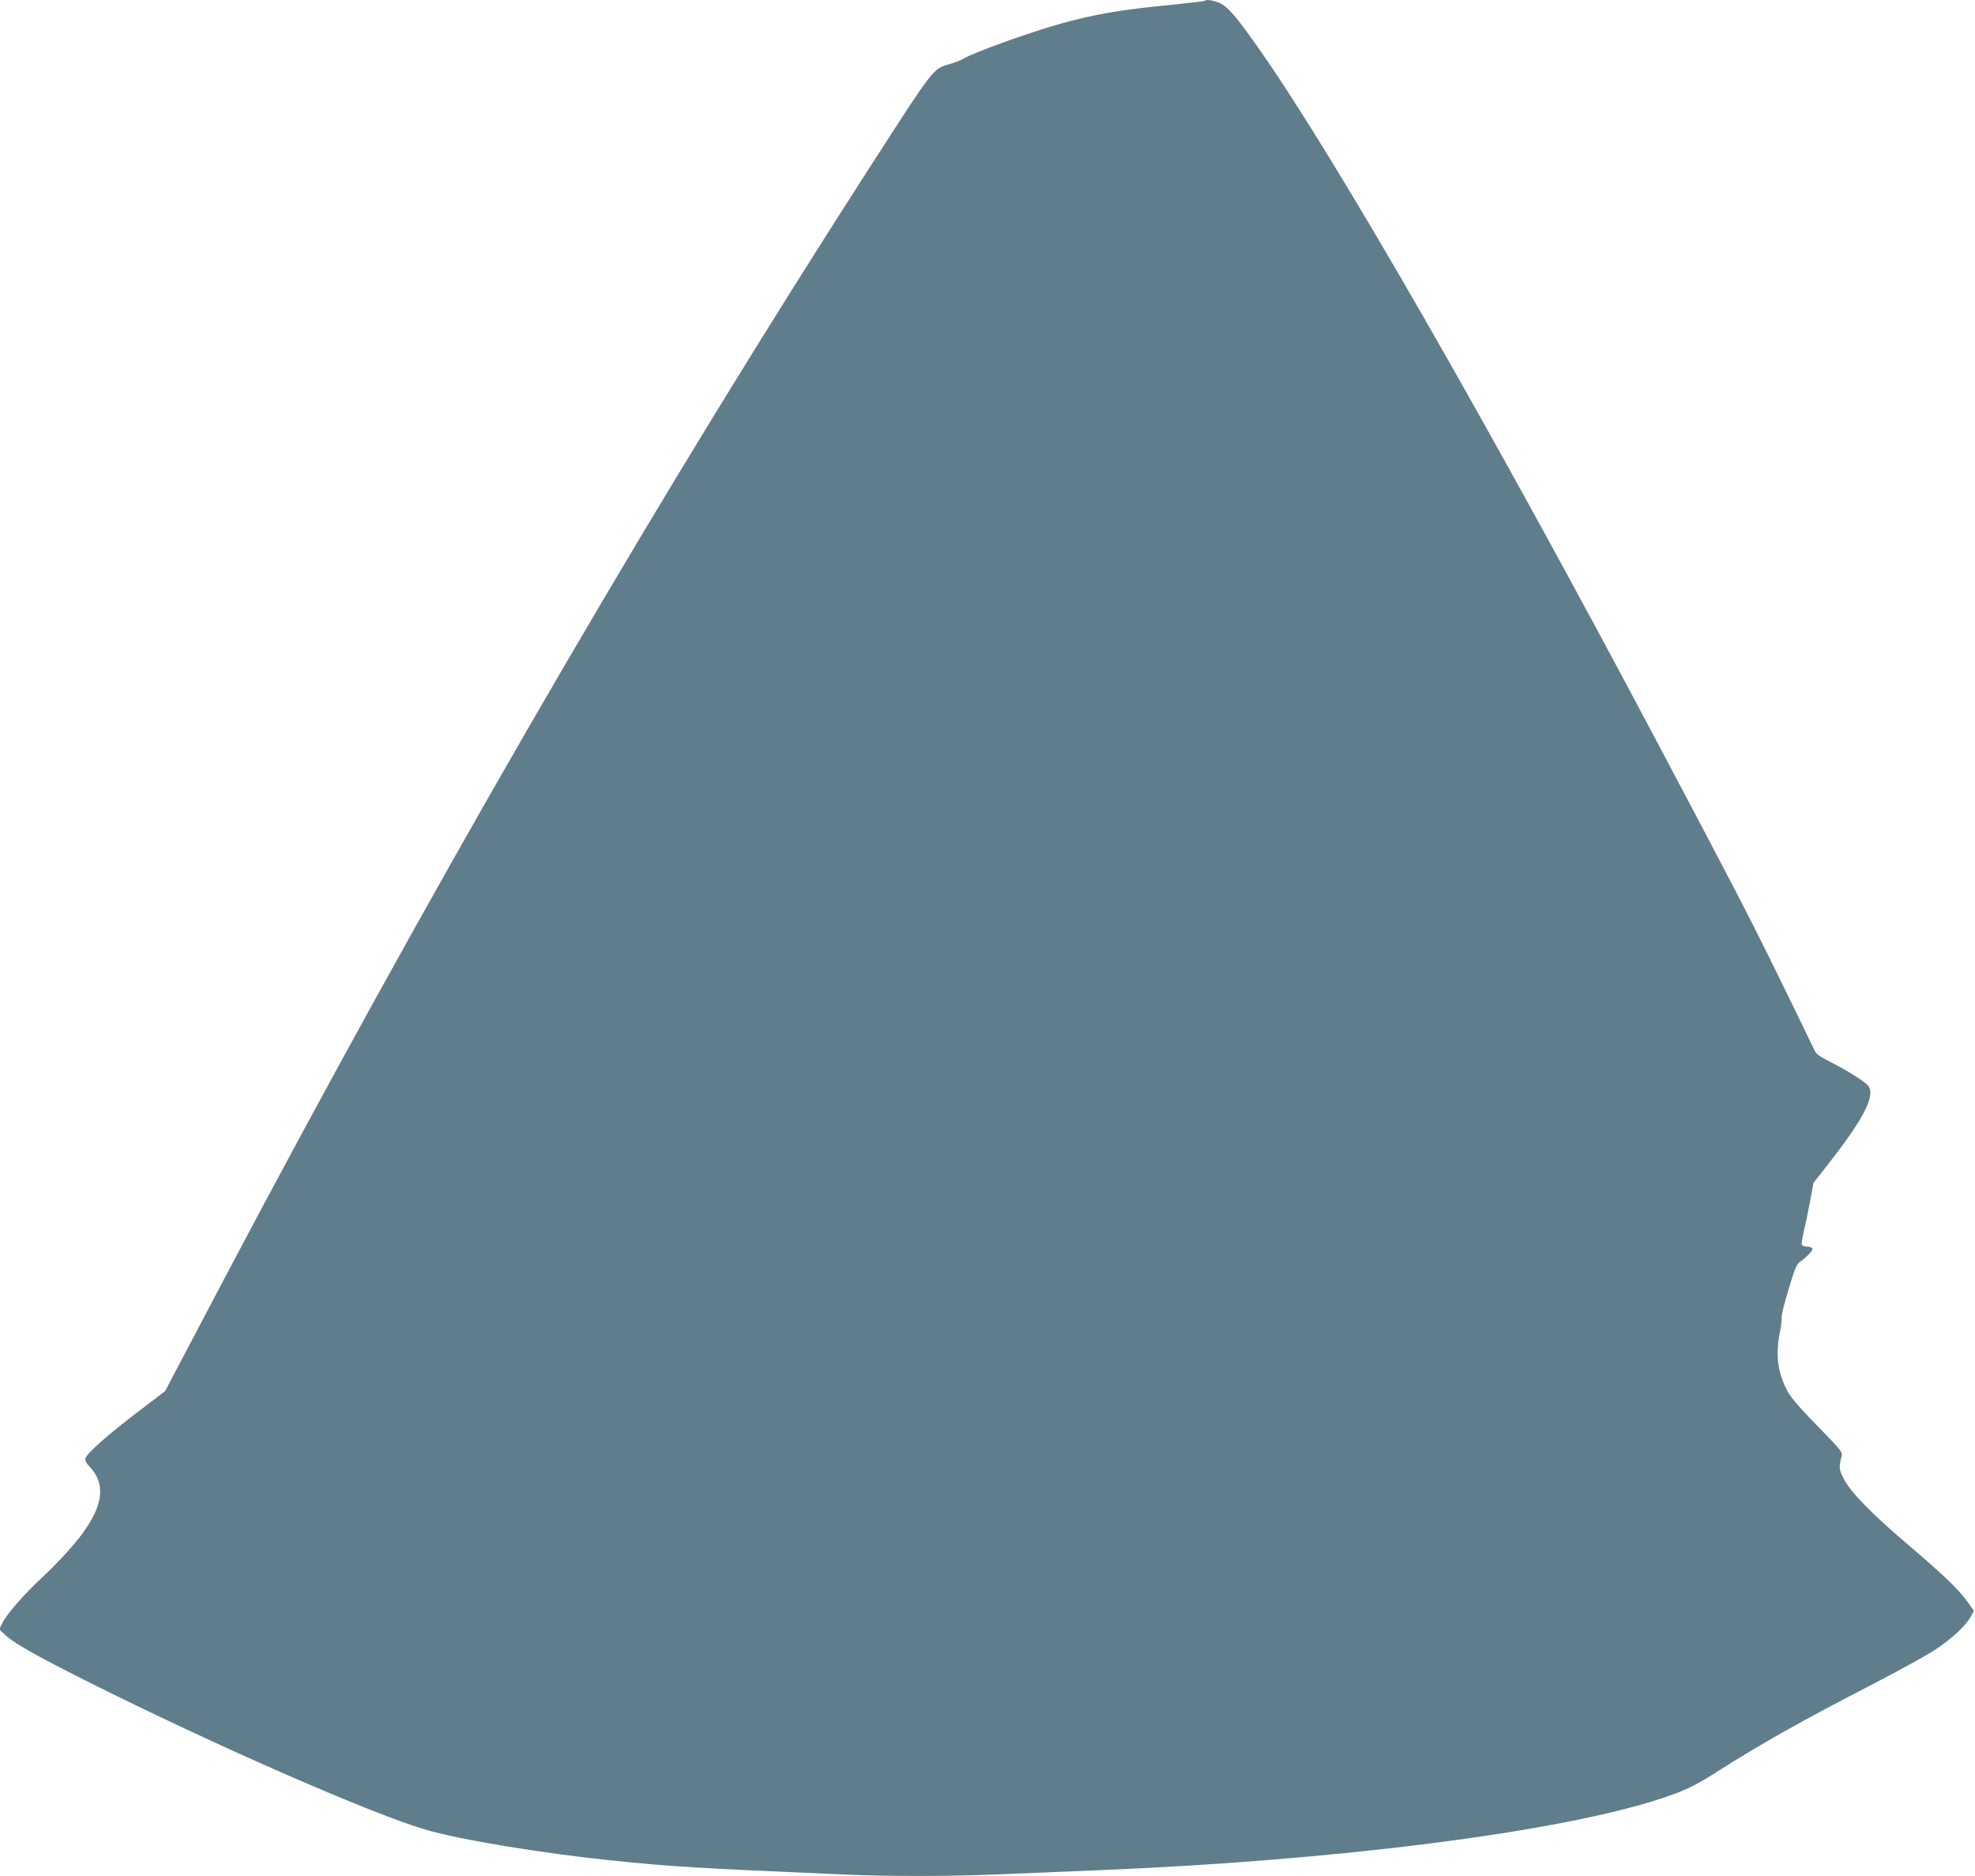 <?xml version="1.0" standalone="no"?>
<!DOCTYPE svg PUBLIC "-//W3C//DTD SVG 20010904//EN"
 "http://www.w3.org/TR/2001/REC-SVG-20010904/DTD/svg10.dtd">
<svg version="1.0" xmlns="http://www.w3.org/2000/svg"
 width="1280pt" height="1216pt" viewBox="0 0 1280 1216"
 preserveAspectRatio="xMidYMid meet">
<g transform="translate(0,1216) scale(0.1,-0.1)"
fill="#607d8b" stroke="none">
<path d="M7808 12155 c-3 -3 -94 -14 -204 -25 -331 -32 -499 -60 -718 -120
-200 -55 -571 -188 -641 -230 -16 -10 -55 -25 -86 -34 -114 -32 -97 -10 -548
-711 -1298 -2018 -2595 -4238 -3898 -6675 -166 -311 -261 -490 -574 -1086
l-69 -131 -182 -139 c-192 -146 -323 -262 -334 -296 -4 -14 3 -29 24 -52 128
-131 84 -305 -140 -553 -46 -51 -121 -128 -167 -170 -110 -101 -228 -236 -255
-292 l-21 -43 46 -42 c61 -54 221 -143 569 -317 811 -404 1794 -834 2146 -938
219 -65 757 -154 1214 -201 394 -40 526 -48 1490 -90 298 -13 687 -13 995 0
132 5 416 17 630 26 1565 62 3025 248 3686 468 151 50 217 82 359 173 290 184
538 324 1020 573 162 84 340 182 394 218 106 70 199 157 230 215 l19 36 -45
63 c-56 77 -150 168 -378 362 -240 204 -376 344 -419 428 -34 67 -34 74 -15
151 6 25 -7 41 -158 195 -118 121 -172 184 -195 228 -63 119 -77 235 -47 381
8 42 13 84 11 94 -3 9 17 90 44 179 37 125 53 166 71 178 50 35 91 79 84 90
-4 7 -20 12 -36 12 -15 0 -30 6 -33 13 -2 6 4 46 14 87 10 41 28 128 40 193
l22 119 109 140 c220 282 294 429 246 490 -20 26 -139 101 -242 153 -84 43
-97 53 -112 89 -10 23 -115 239 -234 481 -204 415 -285 570 -812 1565 -1063
2004 -2042 3708 -2539 4420 -153 219 -211 287 -266 311 -43 18 -84 24 -95 14z"/>
</g>
</svg>
